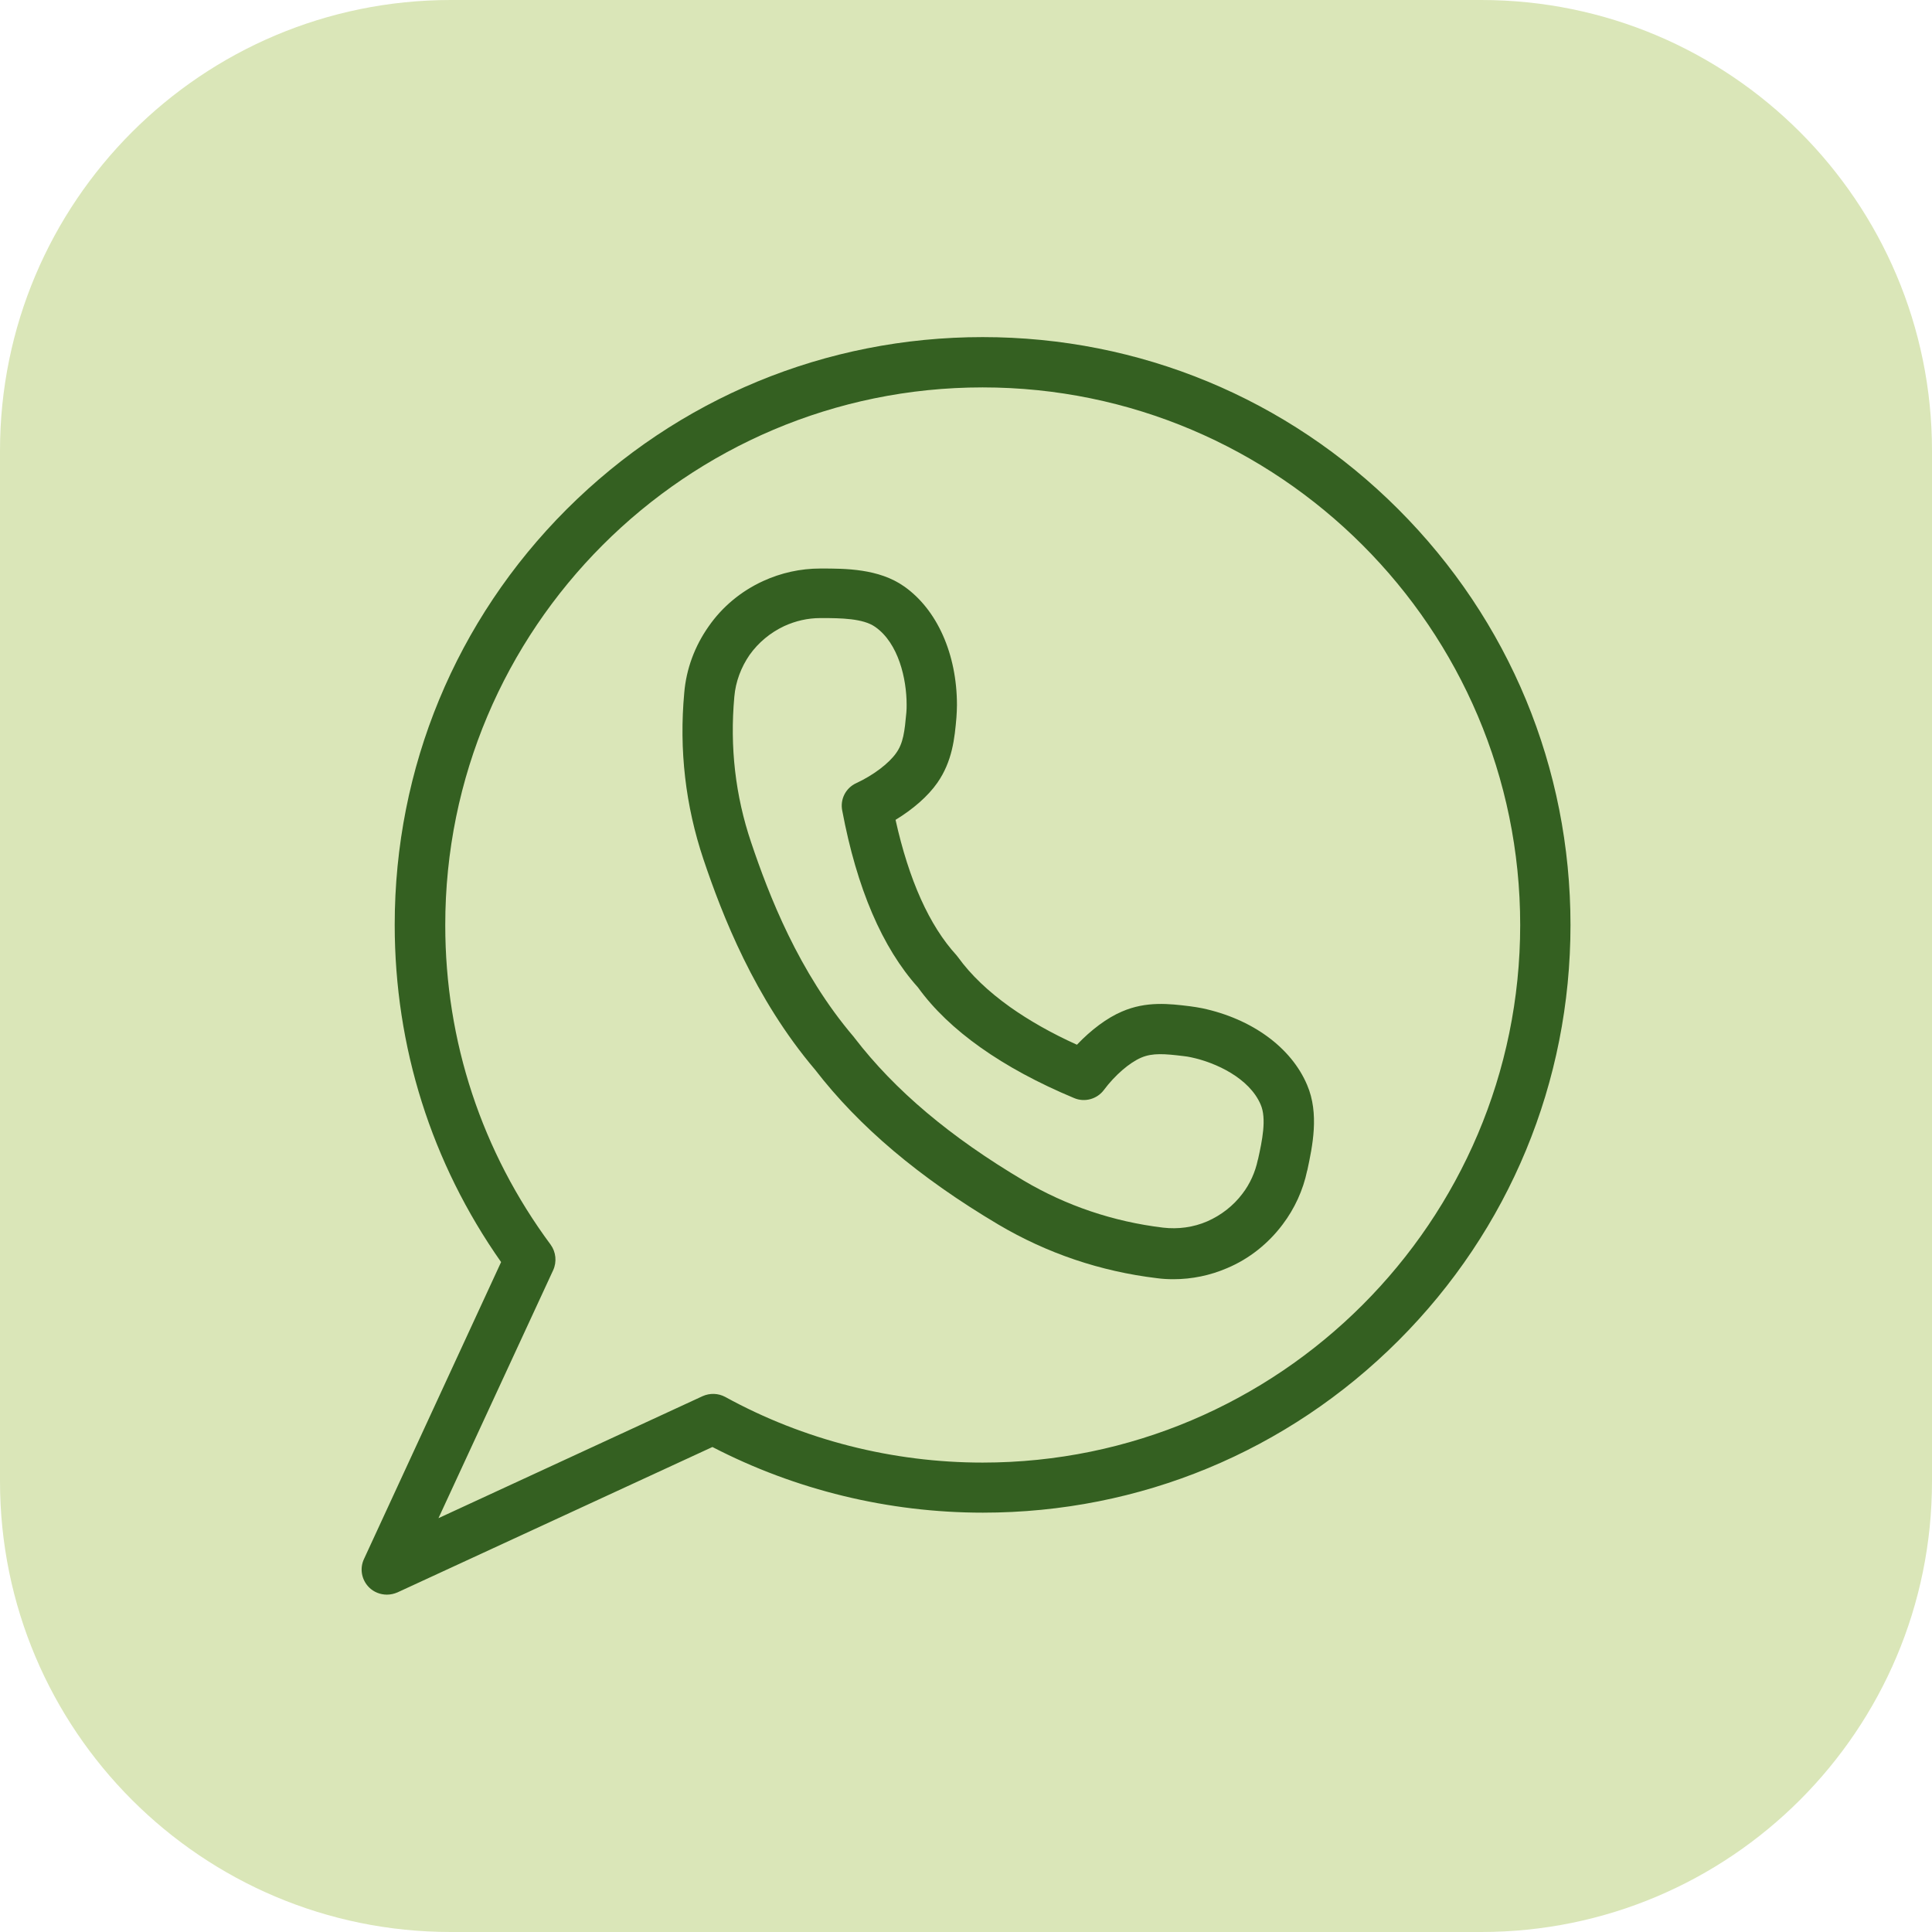 <?xml version="1.0" encoding="UTF-8"?> <svg xmlns="http://www.w3.org/2000/svg" width="60" height="60" viewBox="0 0 60 60" fill="none"><path d="M0 14C0 6.268 6.268 0 14 0H46C53.732 0 60 6.268 60 14V46C60 53.732 53.732 60 46 60H14C6.268 60 0 53.732 0 46V14Z" fill="#DAE6B8"></path><path d="M43.422 15.812C39.977 12.367 35.391 10.469 30.516 10.469C25.641 10.469 21.055 12.367 17.602 15.812C14.156 19.258 12.258 23.844 12.258 28.719C12.258 32.508 13.398 36.117 15.562 39.195L11.305 48.414C11.164 48.711 11.227 49.062 11.461 49.297C11.609 49.445 11.812 49.523 12.016 49.523C12.125 49.523 12.234 49.5 12.344 49.453L22.125 44.938C24.703 46.273 27.594 46.977 30.523 46.977C35.398 46.977 39.984 45.078 43.43 41.633C46.875 38.188 48.773 33.602 48.773 28.727C48.773 23.852 46.875 19.266 43.422 15.812ZM30.516 45.422C27.719 45.422 24.953 44.719 22.523 43.383C22.305 43.266 22.047 43.258 21.82 43.359L13.617 47.148L17.18 39.445C17.297 39.188 17.266 38.883 17.102 38.656C14.961 35.766 13.828 32.336 13.828 28.734C13.82 19.523 21.305 12.031 30.516 12.031C39.719 12.031 47.211 19.523 47.211 28.727C47.211 37.93 39.719 45.422 30.516 45.422Z" fill="#346021"></path><path d="M37.336 31.312C37.211 31.289 37.086 31.266 36.953 31.25C36.32 31.172 35.602 31.086 34.844 31.414C34.383 31.609 33.883 31.984 33.445 32.445C32.648 32.086 31.953 31.688 31.367 31.273C30.688 30.789 30.148 30.273 29.758 29.734C29.742 29.711 29.719 29.688 29.703 29.664C28.859 28.742 28.227 27.328 27.812 25.461C28.352 25.133 28.82 24.727 29.109 24.312C29.578 23.641 29.648 22.922 29.703 22.281C29.711 22.156 29.719 22.023 29.719 21.898C29.719 20.312 29.102 18.93 28.078 18.211C27.289 17.656 26.25 17.656 25.5 17.656H25.477C24.859 17.656 24.258 17.789 23.695 18.047C23.016 18.359 22.43 18.844 22.008 19.453C21.578 20.062 21.312 20.773 21.25 21.516C21.086 23.289 21.289 25.023 21.844 26.68C22.43 28.422 23.43 31 25.312 33.219C26.68 34.992 28.547 36.57 31.008 38.031C32.516 38.922 34.172 39.484 35.93 39.695C36.102 39.719 36.273 39.727 36.445 39.727C37.016 39.727 37.586 39.609 38.109 39.383C38.797 39.094 39.391 38.617 39.836 38.023C40.203 37.539 40.469 36.961 40.594 36.359L40.602 36.336C40.758 35.602 40.977 34.586 40.594 33.695C40.102 32.531 38.883 31.641 37.336 31.312ZM39.07 36L39.062 36.023C38.984 36.398 38.82 36.766 38.586 37.07C38.305 37.445 37.922 37.742 37.492 37.93C37.062 38.117 36.586 38.18 36.117 38.125C34.57 37.938 33.117 37.445 31.805 36.672C29.508 35.312 27.789 33.859 26.539 32.234C26.531 32.227 26.523 32.211 26.516 32.203C24.797 30.188 23.875 27.789 23.328 26.164C22.836 24.711 22.664 23.195 22.805 21.641C22.844 21.172 23.016 20.719 23.281 20.336C23.555 19.953 23.922 19.648 24.352 19.445C24.711 19.281 25.086 19.195 25.477 19.195H25.508C25.516 19.195 25.523 19.195 25.531 19.195C26.102 19.195 26.805 19.203 27.18 19.469C27.906 19.977 28.156 21.086 28.156 21.883C28.156 21.961 28.156 22.047 28.148 22.125C28.094 22.711 28.055 23.078 27.828 23.391C27.602 23.711 27.117 24.078 26.594 24.32C26.266 24.469 26.086 24.82 26.156 25.172C26.609 27.586 27.398 29.43 28.508 30.664C28.992 31.336 29.648 31.961 30.453 32.531C31.258 33.102 32.234 33.633 33.359 34.102C33.688 34.242 34.07 34.133 34.281 33.852C34.625 33.391 35.078 33 35.445 32.844C35.797 32.695 36.172 32.727 36.75 32.797C36.836 32.805 36.914 32.82 36.992 32.836C37.766 33 38.797 33.484 39.148 34.297C39.344 34.734 39.195 35.438 39.07 36Z" fill="#346021"></path></svg> 